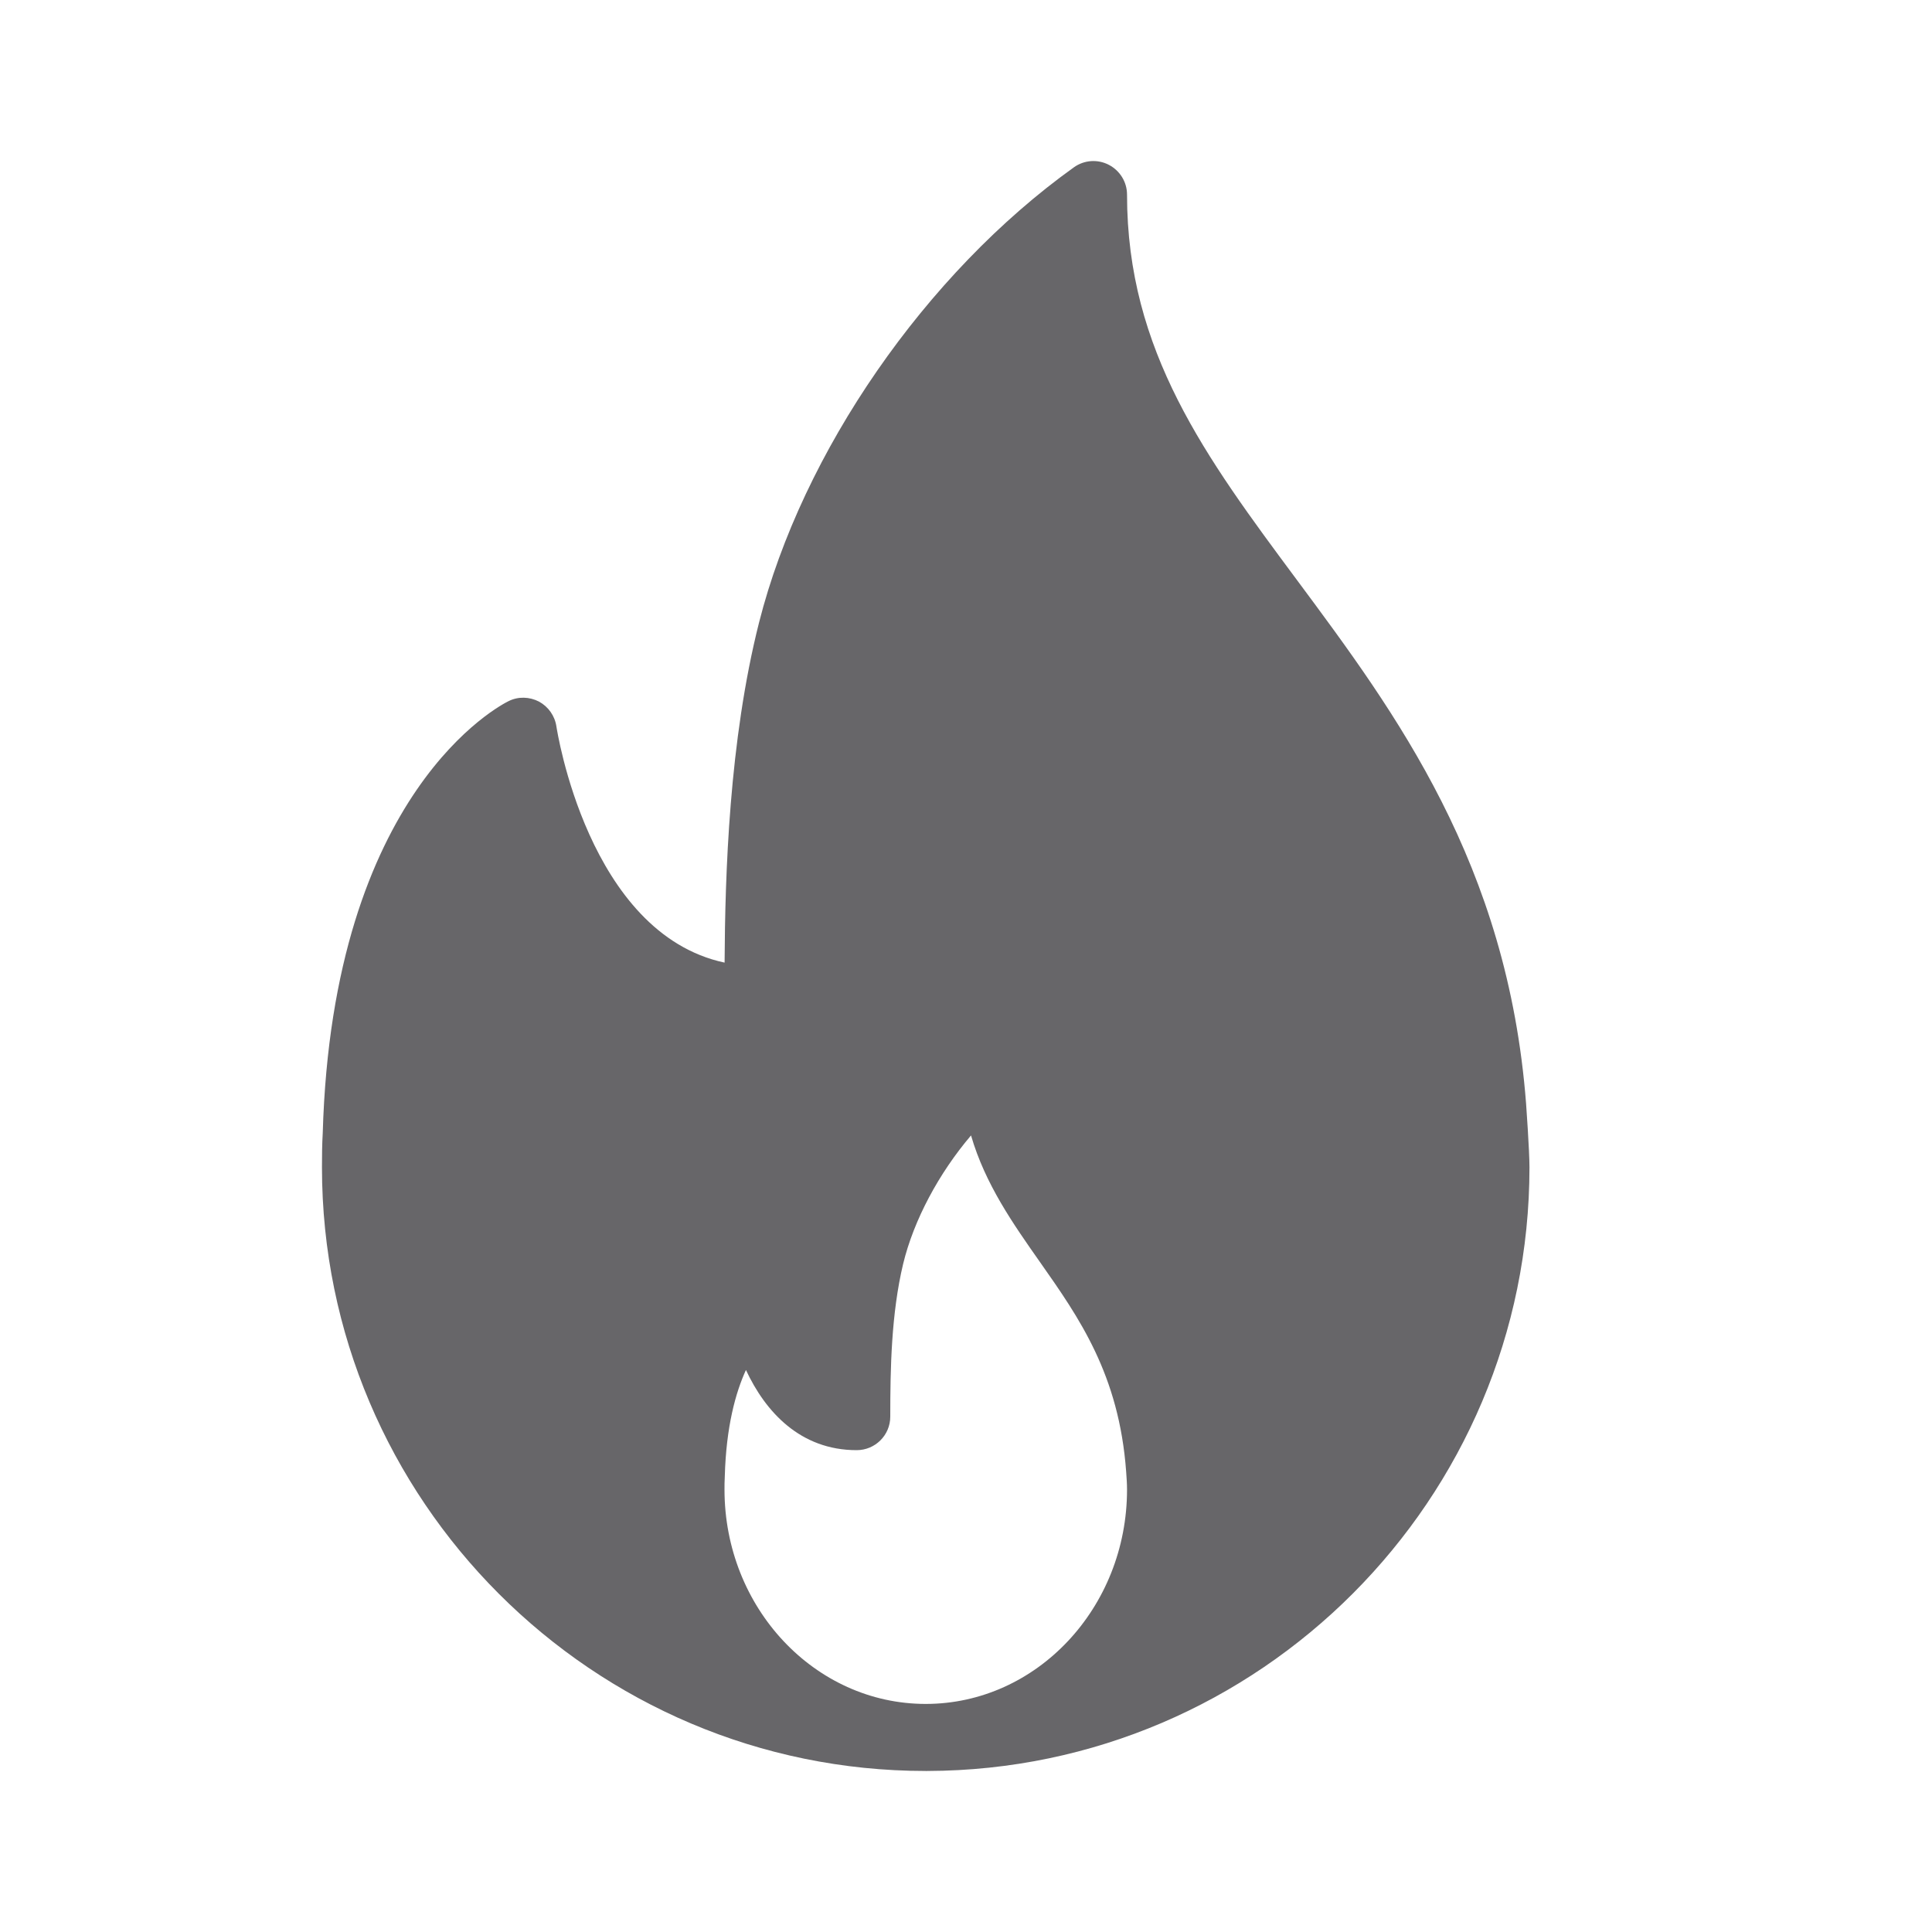 <svg width="20" height="20" viewBox="0 0 20 20" fill="none" xmlns="http://www.w3.org/2000/svg">
<path d="M15.798 11.425C15.607 8.939 14.449 7.382 13.428 6.007C12.483 4.735 11.667 3.636 11.667 2.015C11.667 1.885 11.594 1.766 11.478 1.706C11.362 1.646 11.223 1.656 11.117 1.732C9.584 2.83 8.305 4.679 7.858 6.443C7.547 7.672 7.506 9.053 7.501 9.965C6.085 9.662 5.764 7.544 5.76 7.521C5.744 7.411 5.677 7.316 5.58 7.263C5.481 7.212 5.365 7.208 5.265 7.258C5.191 7.294 3.442 8.182 3.341 11.729C3.334 11.847 3.333 11.965 3.333 12.084C3.333 15.529 6.137 18.333 9.583 18.333C9.588 18.334 9.593 18.334 9.597 18.333C9.599 18.333 9.6 18.333 9.602 18.333C13.039 18.323 15.833 15.523 15.833 12.084C15.833 11.91 15.798 11.425 15.798 11.425ZM9.583 17.639C8.434 17.639 7.5 16.643 7.5 15.42C7.5 15.378 7.5 15.336 7.503 15.284C7.517 14.768 7.615 14.416 7.722 14.182C7.923 14.614 8.284 15.012 8.868 15.012C9.06 15.012 9.216 14.857 9.216 14.665C9.216 14.171 9.226 13.6 9.349 13.085C9.459 12.629 9.72 12.144 10.052 11.754C10.199 12.259 10.487 12.668 10.768 13.068C11.169 13.639 11.585 14.229 11.658 15.236C11.662 15.295 11.667 15.355 11.667 15.42C11.667 16.643 10.732 17.639 9.583 17.639Z" fill="#020005" fill-opacity="0.6"/>
</svg>
